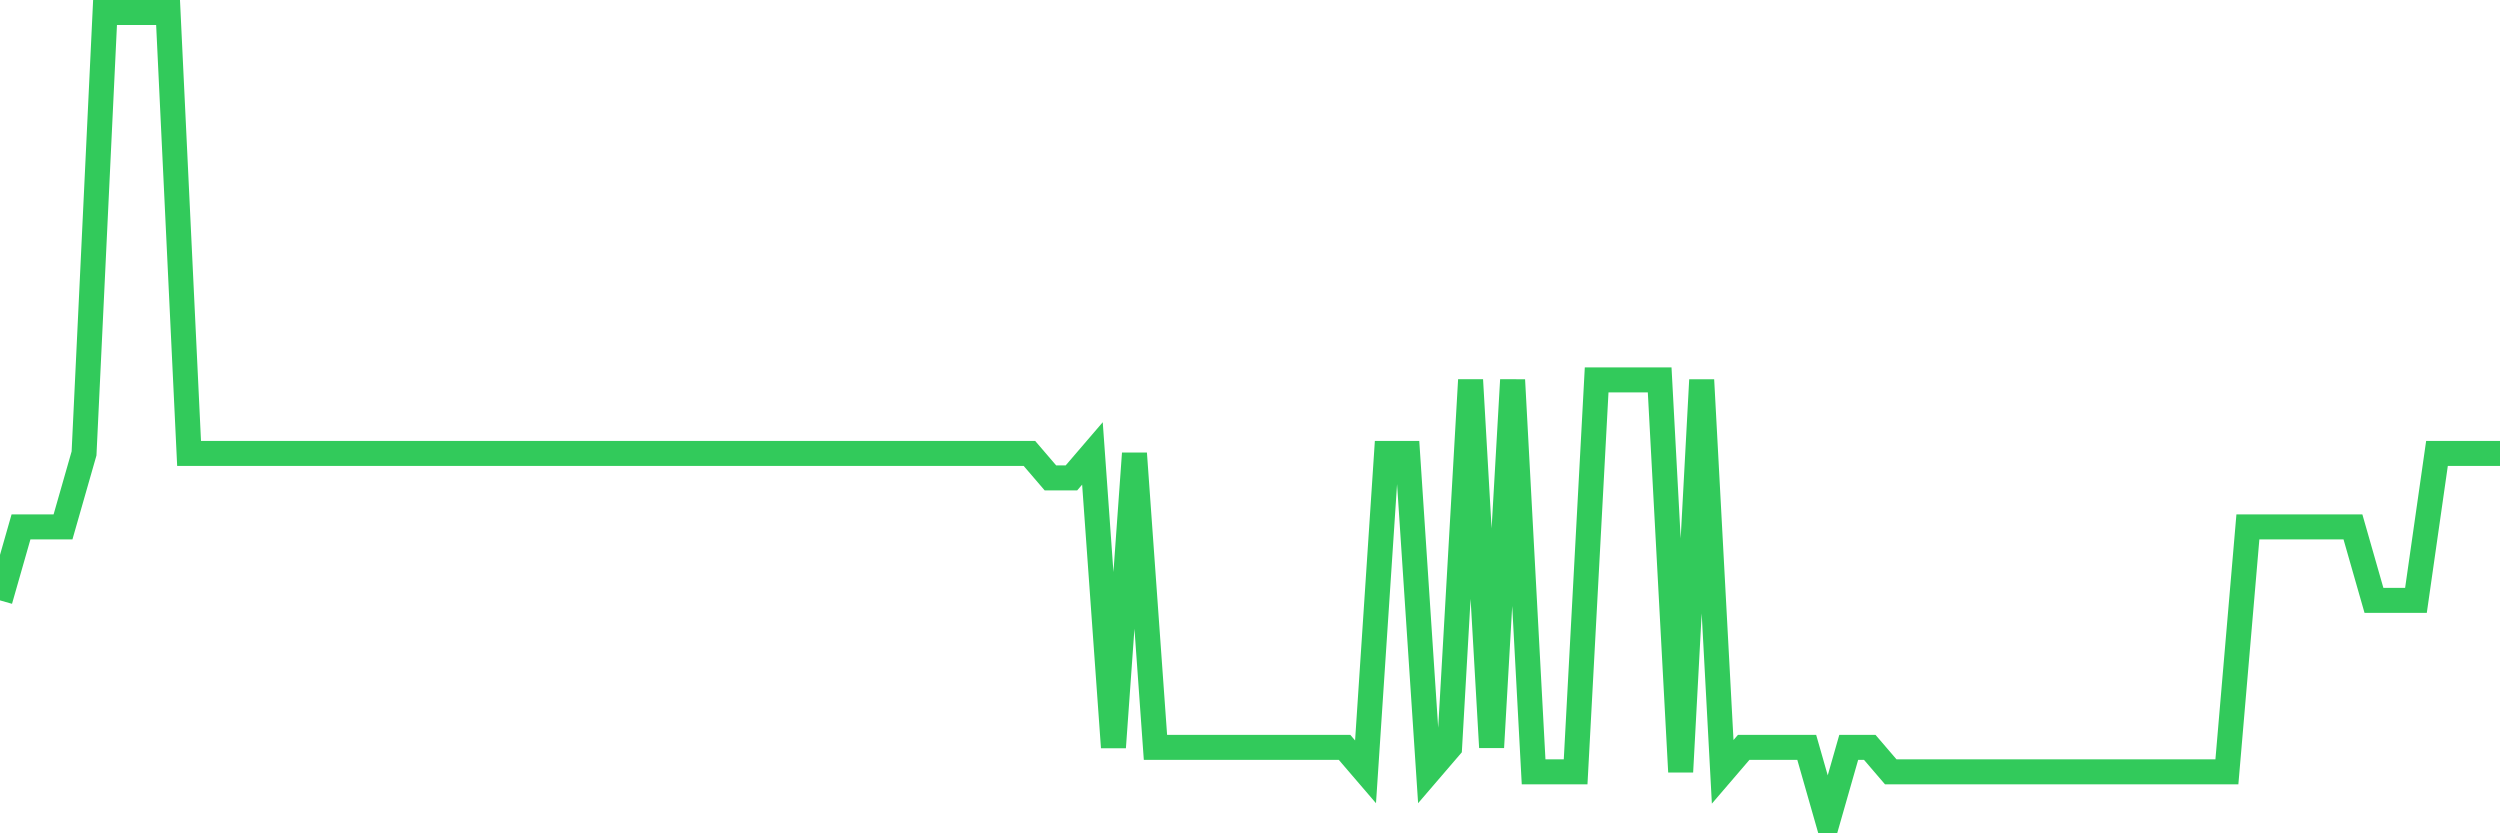 <svg
  xmlns="http://www.w3.org/2000/svg"
  xmlns:xlink="http://www.w3.org/1999/xlink"
  width="120"
  height="40"
  viewBox="0 0 120 40"
  preserveAspectRatio="none"
>
  <polyline
    points="0,28.818 1.008,25.291 2.017,25.291 3.025,25.291 4.034,21.764 5.042,0.6 6.05,0.6 7.059,0.6 8.067,0.6 9.076,21.764 10.084,21.764 11.092,21.764 12.101,21.764 13.109,21.764 14.118,21.764 15.126,21.764 16.134,21.764 17.143,21.764 18.151,21.764 19.16,21.764 20.168,21.764 21.176,21.764 22.185,21.764 23.193,21.764 24.202,21.764 25.21,21.764 26.218,21.764 27.227,21.764 28.235,21.764 29.244,21.764 30.252,21.764 31.261,21.764 32.269,21.764 33.277,21.764 34.286,21.764 35.294,21.764 36.303,21.764 37.311,21.764 38.319,21.764 39.328,21.764 40.336,21.764 41.345,21.764 42.353,21.764 43.361,21.764 44.37,21.764 45.378,21.764 46.387,21.764 47.395,21.764 48.403,21.764 49.412,21.764 50.42,22.939 51.429,22.939 52.437,21.764 53.445,35.873 54.454,21.764 55.462,35.873 56.471,35.873 57.479,35.873 58.487,35.873 59.496,35.873 60.504,35.873 61.513,35.873 62.521,35.873 63.529,35.873 64.538,35.873 65.546,37.048 66.555,21.764 67.563,21.764 68.571,37.048 69.58,35.873 70.588,18.236 71.597,35.873 72.605,18.236 73.613,37.048 74.622,37.048 75.63,37.048 76.639,18.236 77.647,18.236 78.655,18.236 79.664,18.236 80.672,37.048 81.681,18.236 82.689,37.048 83.697,35.873 84.706,35.873 85.714,35.873 86.723,35.873 87.731,39.4 88.739,35.873 89.748,35.873 90.756,37.048 91.765,37.048 92.773,37.048 93.782,37.048 94.79,37.048 95.798,37.048 96.807,37.048 97.815,37.048 98.824,37.048 99.832,37.048 100.84,37.048 101.849,37.048 102.857,37.048 103.866,37.048 104.874,37.048 105.882,37.048 106.891,37.048 107.899,25.291 108.908,25.291 109.916,25.291 110.924,25.291 111.933,25.291 112.941,25.291 113.95,28.818 114.958,28.818 115.966,28.818 116.975,21.764 117.983,21.764 118.992,21.764 120,21.764"
    fill="none"
    stroke="#32ca5b"
    stroke-width="1.2"
  >
  </polyline>
</svg>